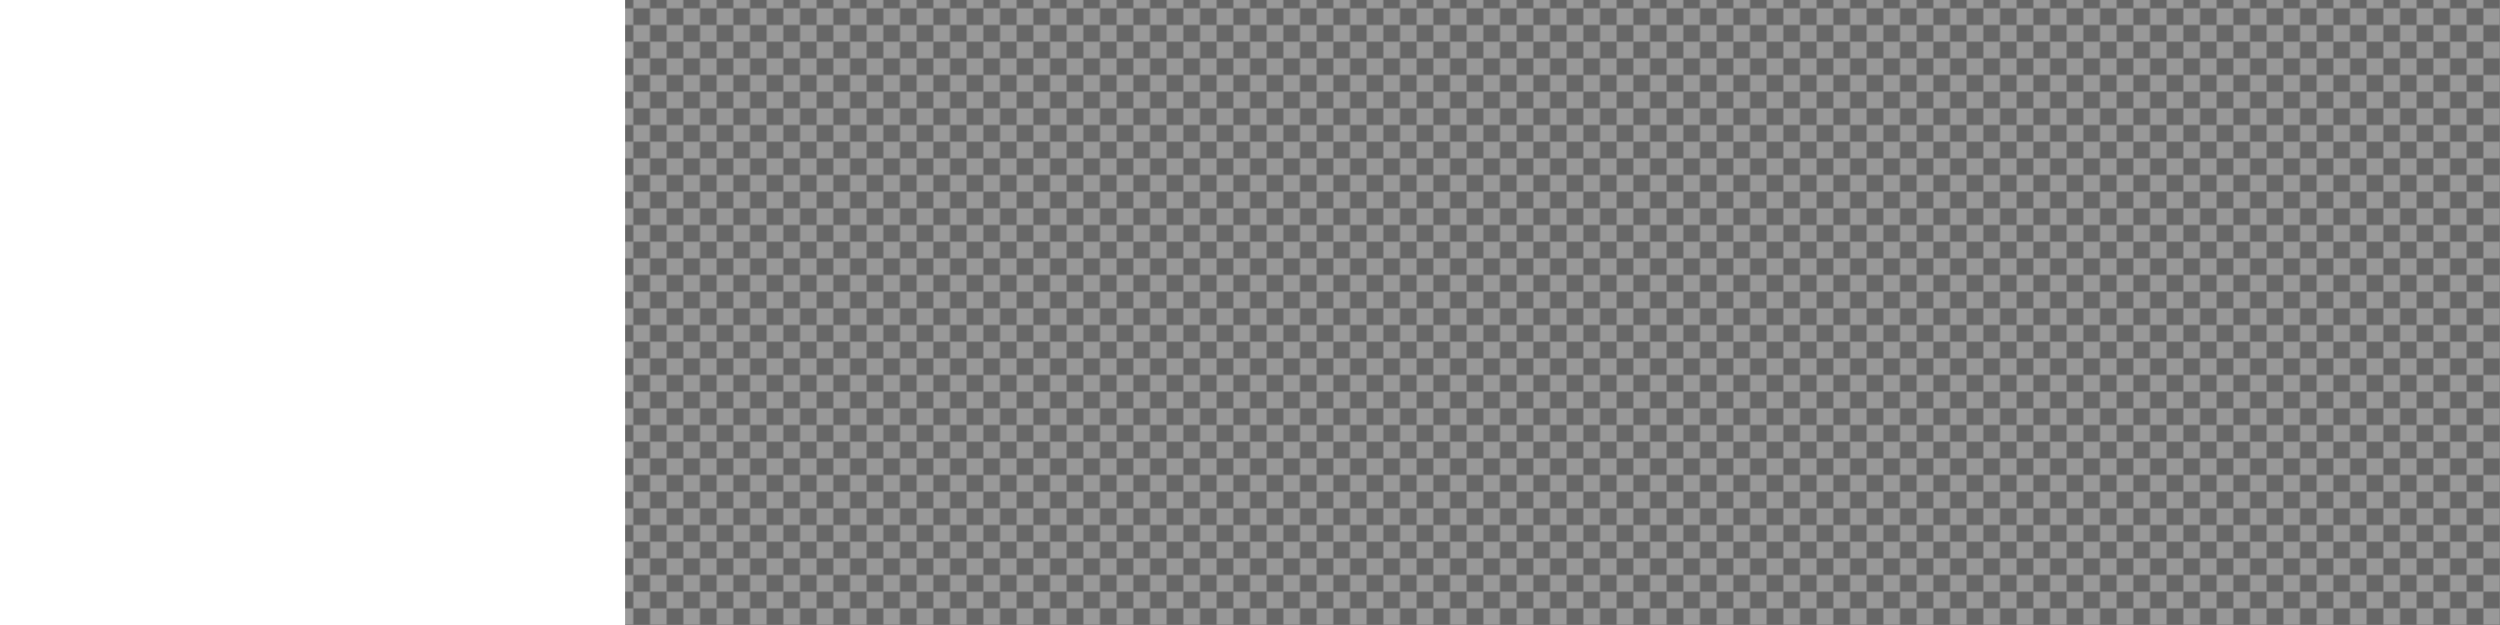 <?xml version="1.0"?>
<svg xmlns="http://www.w3.org/2000/svg" xmlns:xlink="http://www.w3.org/1999/xlink" height="300" width="1200" viewBox="0 0 1200 300">
  <defs>
    <linearGradient id="V">
      <stop offset="0" stop-color="red"/>
      <stop offset=".031" stop-color="#ff3000"/>
      <stop offset=".063" stop-color="#ff6000"/>
      <stop offset=".094" stop-color="#ff9000"/>
      <stop offset=".125" stop-color="#ffc001"/>
      <stop offset=".156" stop-color="#ffef01"/>
      <stop offset=".188" stop-color="#deff01"/>
      <stop offset=".219" stop-color="#aeff01"/>
      <stop offset=".25" stop-color="#7eff01"/>
      <stop offset=".281" stop-color="#4eff01"/>
      <stop offset=".313" stop-color="#1fff01"/>
      <stop offset=".344" stop-color="#01ff14"/>
      <stop offset=".375" stop-color="#01ff43"/>
      <stop offset=".406" stop-color="#01ff72"/>
      <stop offset=".438" stop-color="#01ffa2"/>
      <stop offset=".469" stop-color="#01ffd2"/>
      <stop offset=".5" stop-color="#01fcff"/>
      <stop offset=".531" stop-color="#01ccff"/>
      <stop offset=".563" stop-color="#019cff"/>
      <stop offset=".594" stop-color="#016cff"/>
      <stop offset=".625" stop-color="#013dff"/>
      <stop offset=".656" stop-color="#010eff"/>
      <stop offset=".688" stop-color="#2501ff"/>
      <stop offset=".719" stop-color="#5501ff"/>
      <stop offset=".75" stop-color="#8501ff"/>
      <stop offset=".781" stop-color="#b401ff"/>
      <stop offset=".813" stop-color="#e401ff"/>
      <stop offset=".844" stop-color="#ff01e9"/>
      <stop offset=".875" stop-color="#ff01ba"/>
      <stop offset=".906" stop-color="#ff018a"/>
      <stop offset=".938" stop-color="#ff015b"/>
      <stop offset=".969" stop-color="#ff012b"/>
      <stop offset="1" stop-color="red"/>
    </linearGradient>
    <linearGradient xlink:href="#aC" id="aP" gradientUnits="userSpaceOnUse" gradientTransform="translate(-1097.02 512.271) scale(.562)" x1="616.924" y1="-564.038" x2="536.924" y2="-484.038"/>
    <linearGradient xlink:href="#aA" id="aN" gradientUnits="userSpaceOnUse" gradientTransform="translate(-1097.02 512.271) scale(.562)" x1="776.924" y1="-564.038" x2="696.924" y2="-484.038"/>
    <linearGradient xlink:href="#az" id="aM" gradientUnits="userSpaceOnUse" gradientTransform="translate(-1097.02 512.271) scale(.562)" x1="616.924" y1="-724.038" x2="696.924" y2="-804.038"/>
    <linearGradient xlink:href="#ay" id="aL" gradientUnits="userSpaceOnUse" gradientTransform="translate(-1097.02 512.271) scale(.562)" x1="536.924" y1="-724.038" x2="616.924" y2="-804.038"/>
    <linearGradient xlink:href="#ax" id="aK" gradientUnits="userSpaceOnUse" gradientTransform="translate(-1097.02 512.271) scale(.562)" x1="456.924" y1="-724.038" x2="536.924" y2="-804.038"/>
    <linearGradient xlink:href="#ah" id="aJ" gradientUnits="userSpaceOnUse" gradientTransform="translate(-1097.02 512.271) scale(.562)" x1="656.924" y1="-684.038" x2="696.924" y2="-644.038" spreadMethod="reflect"/>
    <linearGradient xlink:href="#N" id="aI" gradientUnits="userSpaceOnUse" gradientTransform="translate(-1097.02 512.271) scale(.562)" x1="576.924" y1="-684.038" x2="536.924" y2="-724.038"/>
    <linearGradient id="k">
      <stop offset="0" stop-color="#5080e3"/>
      <stop offset=".525" stop-color="#e8e9d7"/>
      <stop offset=".661" stop-color="#d1c19d"/>
      <stop offset="1" stop-color="#7b6d44"/>
    </linearGradient>
    <linearGradient id="l">
      <stop offset="0"/>
      <stop offset="1" stop-color="#fff"/>
    </linearGradient>
    <linearGradient id="N">
      <stop offset="0"/>
      <stop offset="1" stop-opacity="0"/>
    </linearGradient>
    <linearGradient id="M">
      <stop offset="0" stop-color="#4d4d4d"/>
      <stop offset="1" stop-color="#4d4d4d" stop-opacity="0"/>
    </linearGradient>
    <linearGradient id="R">
      <stop offset="0" stop-color="#1d3300"/>
      <stop offset=".496" stop-color="#68a02c" stop-opacity=".237"/>
      <stop offset="1" stop-color="#61a334" stop-opacity="0"/>
    </linearGradient>
    <linearGradient x1="-24.924" y1="174.78" x2="-28.859" gradientUnits="userSpaceOnUse" y2="272.92" id="P" gradientTransform="matrix(3.321 0 0 3.35 669.393 -357.41)">
      <stop offset="0" stop-color="#daa238"/>
      <stop offset="1" stop-color="#a3a827" stop-opacity="0"/>
    </linearGradient>
    <linearGradient x1="220.9" y1="99.834" x2="225.37" gradientUnits="userSpaceOnUse" y2="101.95" id="U" gradientTransform="matrix(3.169 0 0 3.169 -92.993 -102.18)">
      <stop offset="0" stop-color="#fff"/>
      <stop offset="1" stop-color="#fff" stop-opacity="0"/>
    </linearGradient>
    <linearGradient x1="211.03" y1="147.26" gradientTransform="rotate(-3.736 -976.549 1904.773) scale(3.169)" x2="243.95" gradientUnits="userSpaceOnUse" y2="109.28" id="T">
      <stop offset="0"/>
      <stop offset="1" stop-opacity="0"/>
    </linearGradient>
    <linearGradient x1="-47.224" y1="206.27" x2="-51.159" gradientUnits="userSpaceOnUse" y2="295.47" id="Q" gradientTransform="matrix(3.169 0 0 3.169 647.212 -303.397)">
      <stop offset="0" stop-color="#fff"/>
      <stop offset="1" stop-color="#fff" stop-opacity="0"/>
    </linearGradient>
    <linearGradient id="ac">
      <stop offset="0" stop-color="#e6e6e6"/>
      <stop offset="1" stop-color="#e6e6e6" stop-opacity="0"/>
    </linearGradient>
    <linearGradient id="W" y2="484.09" gradientUnits="userSpaceOnUse" x2="848.46" gradientTransform="matrix(1.548 0 0 1.548 -237.581 24.871)" y1="549.92" x1="805.92">
      <stop offset="0" stop-color="#493a25"/>
      <stop offset="1" stop-color="#494a49"/>
    </linearGradient>
    <linearGradient id="X" y2="364.22" gradientUnits="userSpaceOnUse" x2="449.73" gradientTransform="matrix(1.548 0 0 1.548 -237.581 24.871)" y1="364.52" x1="375.82">
      <stop offset="0"/>
      <stop offset="1" stop-opacity="0"/>
    </linearGradient>
    <linearGradient id="aa">
      <stop offset="0" stop-color="#fff" stop-opacity=".208"/>
      <stop offset="1" stop-color="#fff" stop-opacity="0"/>
    </linearGradient>
    <linearGradient id="ad">
      <stop offset="0" stop-color="#4e4d4b"/>
      <stop offset="1" stop-color="#333435"/>
    </linearGradient>
    <linearGradient id="ab">
      <stop offset="0" stop-color="#fff" stop-opacity=".496"/>
      <stop offset="1" stop-color="#fff" stop-opacity="0"/>
    </linearGradient>
    <linearGradient id="ae">
      <stop offset="0" stop-color="#595a58"/>
      <stop offset="1"/>
    </linearGradient>
    <linearGradient id="af">
      <stop offset="0"/>
      <stop offset="1" stop-color="#9ea09d"/>
    </linearGradient>
    <linearGradient id="ag" y2="433.18" gradientUnits="userSpaceOnUse" x2="275.63" gradientTransform="matrix(-1.548 0 0 1.548 1438.355 24.871)" y1="462.45" x1="274.86">
      <stop offset="0"/>
      <stop offset="1" stop-color="#373839"/>
    </linearGradient>
    <linearGradient id="ah">
      <stop offset="0" stop-color="#fff"/>
      <stop offset="1" stop-color="#fff" stop-opacity="0"/>
    </linearGradient>
    <linearGradient id="am" y2="481.8" gradientUnits="userSpaceOnUse" x2="566.49" gradientTransform="matrix(1.548 0 0 1.548 -237.581 24.871)" y1="233.92" x1="566.49">
      <stop offset="0" stop-color="#00000c"/>
      <stop offset="1" stop-color="#00000c" stop-opacity="0"/>
    </linearGradient>
    <linearGradient id="an">
      <stop offset="0" stop-color="#fff" stop-opacity=".296"/>
      <stop offset="1" stop-color="#fff" stop-opacity="0"/>
    </linearGradient>
    <linearGradient id="ap">
      <stop offset="0" stop-color="#fff" stop-opacity=".562"/>
      <stop offset="1" stop-color="#fff6ff" stop-opacity="0"/>
    </linearGradient>
    <linearGradient id="aq">
      <stop offset="0" stop-color="#fff" stop-opacity=".693"/>
      <stop offset="1" stop-color="#fff" stop-opacity="0"/>
    </linearGradient>
    <linearGradient id="ar" y2="500.61" gradientUnits="userSpaceOnUse" x2="1631.4" gradientTransform="matrix(1.548 0 0 1.548 -1590.294 24.871)" y1="505.06" x1="1638.3">
      <stop offset="0" stop-color="#1a1a1a"/>
      <stop offset="1" stop-color="#282b2f"/>
    </linearGradient>
    <linearGradient id="au">
      <stop offset="0"/>
      <stop offset="1" stop-color="#414040"/>
    </linearGradient>
    <linearGradient id="av">
      <stop offset="0" stop-color="#fff" stop-opacity=".106"/>
      <stop offset="1" stop-color="#fff" stop-opacity="0"/>
    </linearGradient>
    <linearGradient id="aw" y2="236.41" gradientUnits="userSpaceOnUse" x2="391.93" gradientTransform="matrix(1.548 0 0 1.548 -237.581 24.871)" y1="239.87" x1="392.24">
      <stop offset="0" stop-color="#2c2c2a"/>
      <stop offset="1" stop-color="#2c2c2a" stop-opacity="0"/>
    </linearGradient>
    <linearGradient x1="-4011.9" y1="-8703.1" gradientTransform="translate(3410.558 6624.987) scale(.707)" x2="-4111.3" gradientUnits="userSpaceOnUse" y2="-8554.6" id="n">
      <stop offset="0" stop-color="#5a6671" stop-opacity=".408"/>
      <stop offset="1" stop-color="#a3c1c2" stop-opacity="0"/>
    </linearGradient>
    <linearGradient id="p">
      <stop offset="0" stop-color="#d1f3ff"/>
      <stop offset="1" stop-color="#b1b1b1" stop-opacity="0"/>
    </linearGradient>
    <linearGradient id="r">
      <stop offset="0" stop-color="#322929" stop-opacity=".112"/>
      <stop offset=".5"/>
      <stop offset="1" stop-color="#fff" stop-opacity="0"/>
    </linearGradient>
    <linearGradient gradientTransform="translate(3410.558 6624.987) scale(.707)" x1="-4190.6" y1="-8396.1" x2="-4125.1" gradientUnits="userSpaceOnUse" y2="-8571.6" id="s">
      <stop offset="0" stop-color="#cfe9ff" stop-opacity=".737"/>
      <stop offset="1" stop-color="#ccc" stop-opacity="0"/>
    </linearGradient>
    <linearGradient x1="-4388.5" y1="-8657.5" gradientTransform="translate(3410.558 6624.987) scale(.707)" x2="-4321.8" gradientUnits="userSpaceOnUse" y2="-8664.6" id="t">
      <stop offset="0" stop-color="#d3e3ef"/>
      <stop offset="1" stop-color="#c1cfe2" stop-opacity="0"/>
    </linearGradient>
    <linearGradient x1="-4471.5" y1="-8842.9" gradientTransform="translate(3410.558 6624.987) scale(.707)" x2="-4379.9" gradientUnits="userSpaceOnUse" y2="-8755.6" id="v">
      <stop offset="0" stop-color="#b2b9ca"/>
      <stop offset="1" stop-color="#999faf" stop-opacity="0"/>
    </linearGradient>
    <linearGradient x1="-4395" y1="-8449.7" gradientTransform="translate(3410.558 6624.987) scale(.707)" x2="-3837.8" gradientUnits="userSpaceOnUse" y2="-8443.4" id="w">
      <stop offset="0" stop-color="#95a7b4" stop-opacity=".706"/>
      <stop offset=".135" stop-color="#fff"/>
      <stop offset=".224" stop-color="#ececec"/>
      <stop offset=".404" stop-color="#b2afb3" stop-opacity=".71"/>
      <stop offset=".515" stop-color="#97a7be" stop-opacity=".255"/>
      <stop offset=".626" stop-color="#9199a4" stop-opacity=".247"/>
      <stop offset=".682" stop-color="#8e9297" stop-opacity=".243"/>
      <stop offset=".71" stop-color="#8c8e91" stop-opacity=".243"/>
      <stop offset=".738" stop-color="#8b8b8b" stop-opacity=".245"/>
      <stop offset=".875" stop-opacity=".602"/>
      <stop offset=".938" stop-color="#0f0f19" stop-opacity=".271"/>
      <stop offset=".969" stop-color="#171726" stop-opacity=".133"/>
      <stop offset=".984" stop-color="#1b1b2c" stop-opacity=".067"/>
      <stop offset="1" stop-color="#1f1f33" stop-opacity="0"/>
    </linearGradient>
    <linearGradient x1="-4351" y1="-8443.4" gradientTransform="translate(3410.558 6624.987) scale(.707)" x2="-4302.7" gradientUnits="userSpaceOnUse" y2="-8443.4" id="y">
      <stop offset="0" stop-color="#687071"/>
      <stop offset="1" stop-color="#747474" stop-opacity="0"/>
    </linearGradient>
    <linearGradient id="z">
      <stop offset="0" stop-color="#373337" stop-opacity="0"/>
      <stop offset=".5" stop-color="#7d888e"/>
      <stop offset="1" stop-color="#747474" stop-opacity="0"/>
    </linearGradient>
    <linearGradient x1="-4351" y1="-8443.4" gradientTransform="translate(3410.558 6624.987) scale(.707)" x2="-4239.8" gradientUnits="userSpaceOnUse" y2="-8443.4" id="A">
      <stop offset="0" stop-color="#fff" stop-opacity="0"/>
      <stop offset=".5" stop-color="#fff"/>
      <stop offset="1" stop-color="#fff" stop-opacity="0"/>
    </linearGradient>
    <linearGradient x1="-4271.8" y1="-8375.5" gradientTransform="matrix(.707 0 0 .707 3410.64 6624.998)" x2="-4070.9" gradientUnits="userSpaceOnUse" spreadMethod="reflect" y2="-8339.3" id="B">
      <stop offset="0" stop-color="#e0e7f0"/>
      <stop offset="1" stop-color="#c1cfe2" stop-opacity="0"/>
    </linearGradient>
    <linearGradient gradientTransform="translate(3410.558 6624.987) scale(.707)" x1="-4120.3" y1="-9066.3" x2="-4219" gradientUnits="userSpaceOnUse" y2="-9066.3" id="D">
      <stop offset="0" stop-color="#b6dbe8"/>
      <stop offset="1" stop-color="#b3ae99" stop-opacity="0"/>
    </linearGradient>
    <linearGradient gradientTransform="translate(3410.558 6624.987) scale(.707)" x1="-4108.8" y1="-8959.2" x2="-4213.4" gradientUnits="userSpaceOnUse" y2="-8911.5" id="E">
      <stop offset="0" stop-color="#1d1d1d"/>
      <stop offset="1" stop-color="#1d1d1d" stop-opacity="0"/>
    </linearGradient>
    <linearGradient x1="-3817.7" y1="-8899.5" gradientTransform="translate(3410.558 6624.987) scale(.707)" x2="-3761.5" gradientUnits="userSpaceOnUse" y2="-8833.6" id="F">
      <stop offset="0" stop-color="#07000b"/>
      <stop offset="1" stop-color="#07000b" stop-opacity="0"/>
    </linearGradient>
    <linearGradient x1="659.89" y1="232.56" gradientTransform="translate(3378.278 6637.707) scale(.707)" x2="660.67" gradientUnits="userSpaceOnUse" y2="232.56" id="H">
      <stop offset="0" stop-color="#fff"/>
      <stop offset="1" stop-color="#ffbe1e" stop-opacity="0"/>
    </linearGradient>
    <linearGradient x1="-2006.8" y1="433.53" gradientTransform="matrix(.185 0 0 .086 738.998 722.187)" x2="-1846" gradientUnits="userSpaceOnUse" y2="424.36" id="I">
      <stop offset="0"/>
      <stop offset="1" stop-opacity="0"/>
    </linearGradient>
    <linearGradient x1="-4427.4" y1="-8491.9" gradientTransform="translate(3410.558 6624.987) scale(.707)" x2="-4141.1" gradientUnits="userSpaceOnUse" y2="-8443.4" id="J">
      <stop offset="0" stop-color="#322929" stop-opacity="0"/>
      <stop offset=".5" stop-color="#fff"/>
      <stop offset="1" stop-color="#fff" stop-opacity="0"/>
    </linearGradient>
    <linearGradient x1="-4221.1" y1="-8689.7" gradientTransform="translate(3410.558 6624.987) scale(.707)" x2="-4321.8" gradientUnits="userSpaceOnUse" y2="-8650.1" id="K">
      <stop offset="0" stop-color="#fff"/>
      <stop offset="1" stop-color="#fff" stop-opacity="0"/>
    </linearGradient>
    <linearGradient x1="-4388.5" y1="-8767.4" gradientTransform="translate(3410.558 6624.987) scale(.707)" x2="-4321.8" gradientUnits="userSpaceOnUse" y2="-8760" id="L">
      <stop offset="0" stop-color="#6a6a6a" stop-opacity=".837"/>
      <stop offset="1" stop-color="#fff" stop-opacity="0"/>
    </linearGradient>
    <linearGradient xlink:href="#aB" id="aO" gradientUnits="userSpaceOnUse" gradientTransform="translate(-1097.02 512.271) scale(.562)" x1="696.924" y1="-564.038" x2="616.924" y2="-484.038"/>
    <linearGradient xlink:href="#N" id="aH" gradientUnits="userSpaceOnUse" gradientTransform="translate(-1097.02 512.271) scale(.562)" x1="736.924" y1="-684.038" x2="776.924" y2="-644.038"/>
    <linearGradient xlink:href="#aw" id="cz" gradientUnits="userSpaceOnUse" gradientTransform="matrix(.31 0 0 .311 -435.562 112.537)" x1="392.24" y1="239.87" x2="391.93" y2="236.41"/>
    <linearGradient xlink:href="#av" id="cy" gradientUnits="userSpaceOnUse" gradientTransform="matrix(.31 0 0 .311 -435.562 112.537)" x1="347.85" y1="232.56" x2="454.47" y2="219.21"/>
    <linearGradient id="ax">
      <stop offset="0" stop-color="red"/>
      <stop offset="1" stop-color="red" stop-opacity="0"/>
    </linearGradient>
    <linearGradient id="ay">
      <stop offset="0" stop-color="#0f0"/>
      <stop offset="1" stop-color="#0f0" stop-opacity="0"/>
    </linearGradient>
    <linearGradient id="az">
      <stop offset="0" stop-color="#00f"/>
      <stop offset="1" stop-color="#00f" stop-opacity="0"/>
    </linearGradient>
    <linearGradient id="aA">
      <stop offset="0" stop-color="#ff0"/>
      <stop offset="1" stop-color="#ff0" stop-opacity="0"/>
    </linearGradient>
    <linearGradient id="aB">
      <stop offset="0" stop-color="#f0f"/>
      <stop offset="1" stop-color="#f0f" stop-opacity="0"/>
    </linearGradient>
    <linearGradient id="aC">
      <stop offset="0" stop-color="#0ff"/>
      <stop offset="1" stop-color="#0ff" stop-opacity="0"/>
    </linearGradient>
    <linearGradient xlink:href="#av" id="cx" gradientUnits="userSpaceOnUse" gradientTransform="matrix(.31 0 0 .311 -435.562 112.537)" x1="347.85" y1="232.56" x2="454.47" y2="219.21"/>
    <linearGradient xlink:href="#au" id="cw" gradientUnits="userSpaceOnUse" gradientTransform="matrix(.309 -.028 .028 .31 -435.056 112.48)" x1="339.81" y1="262.9" x2="342.4" y2="262.94" spreadMethod="reflect"/>
    <linearGradient xlink:href="#k" id="aQ" gradientUnits="userSpaceOnUse" gradientTransform="translate(-300) scale(.25)" x1="1200" y1="0" x2="1200" y2="1200"/>
    <linearGradient xlink:href="#l" id="aR" gradientUnits="userSpaceOnUse" gradientTransform="matrix(.442 0 0 .263 -300 0)" x1="0" y1="0" x2="0" y2="600"/>
    <linearGradient xlink:href="#n" id="aT" gradientUnits="userSpaceOnUse" gradientTransform="matrix(.184 0 0 .184 632.417 1689.668)" x1="-4011.9" y1="-8703.1" x2="-4111.3" y2="-8554.6"/>
    <linearGradient xlink:href="#au" id="cv" gradientUnits="userSpaceOnUse" gradientTransform="matrix(.309 -.028 .028 .31 -435.056 112.48)" x1="339.81" y1="262.9" x2="342.4" y2="262.94" spreadMethod="reflect"/>
    <linearGradient xlink:href="#r" id="aY" gradientUnits="userSpaceOnUse" gradientTransform="matrix(.184 0 0 .184 632.417 1689.668)" x1="-4260" y1="-7967.8" x2="-4296.5" y2="-8215.9"/>
    <linearGradient xlink:href="#s" id="aZ" gradientUnits="userSpaceOnUse" gradientTransform="matrix(.184 0 0 .184 632.417 1689.668)" x1="-4190.6" y1="-8396.1" x2="-4125.1" y2="-8571.6"/>
    <linearGradient xlink:href="#t" id="ba" gradientUnits="userSpaceOnUse" gradientTransform="matrix(.184 0 0 .184 632.417 1689.668)" x1="-4388.5" y1="-8657.5" x2="-4321.8" y2="-8664.6"/>
    <linearGradient xlink:href="#v" id="bc" gradientUnits="userSpaceOnUse" gradientTransform="matrix(.184 0 0 .184 632.417 1689.668)" x1="-4471.5" y1="-8842.9" x2="-4379.9" y2="-8755.6"/>
    <linearGradient xlink:href="#w" id="bd" gradientUnits="userSpaceOnUse" gradientTransform="matrix(.184 0 0 .184 632.417 1689.668)" x1="-4395" y1="-8449.7" x2="-3837.8" y2="-8443.4"/>
    <linearGradient xlink:href="#y" id="bf" gradientUnits="userSpaceOnUse" gradientTransform="matrix(.184 0 0 .184 632.417 1689.668)" x1="-4351" y1="-8443.4" x2="-4302.7" y2="-8443.4"/>
    <linearGradient xlink:href="#z" id="bg" gradientUnits="userSpaceOnUse" gradientTransform="matrix(.184 0 0 .184 632.417 1689.668)" x1="-4351" y1="-8443.4" x2="-4302.7" y2="-8443.4"/>
    <linearGradient xlink:href="#z" id="bh" gradientUnits="userSpaceOnUse" gradientTransform="matrix(.184 0 0 .184 632.417 1689.668)" x1="-3562.7" y1="-8443.4" x2="-3957.2" y2="-8443.4" spreadMethod="reflect"/>
    <linearGradient xlink:href="#A" id="bi" gradientUnits="userSpaceOnUse" gradientTransform="matrix(.184 0 0 .184 632.417 1689.668)" x1="-4351" y1="-8443.4" x2="-4239.8" y2="-8443.4"/>
    <linearGradient xlink:href="#r" id="bj" gradientUnits="userSpaceOnUse" gradientTransform="matrix(.184 0 0 .184 632.417 1689.668)" x1="-4102.3" y1="-8443.4" x2="-3979.7" y2="-8443.4"/>
    <linearGradient xlink:href="#B" id="bk" gradientUnits="userSpaceOnUse" gradientTransform="translate(632.438 1689.671) scale(.184)" x1="-4271.8" y1="-8375.5" x2="-4070.9" y2="-8339.3" spreadMethod="reflect"/>
    <linearGradient xlink:href="#D" id="bm" gradientUnits="userSpaceOnUse" gradientTransform="matrix(.184 0 0 .184 632.417 1689.668)" x1="-4120.3" y1="-9066.3" x2="-4219" y2="-9066.3"/>
    <linearGradient xlink:href="#E" id="bn" gradientUnits="userSpaceOnUse" gradientTransform="matrix(.184 0 0 .184 632.417 1689.668)" x1="-4108.8" y1="-8959.2" x2="-4213.4" y2="-8911.5"/>
    <linearGradient xlink:href="#F" id="bo" gradientUnits="userSpaceOnUse" gradientTransform="matrix(.184 0 0 .184 632.417 1689.668)" x1="-3817.7" y1="-8899.5" x2="-3761.5" y2="-8833.6"/>
    <linearGradient xlink:href="#H" id="bq" gradientUnits="userSpaceOnUse" gradientTransform="matrix(.184 0 0 .184 624.024 1692.976)" x1="659.89" y1="232.56" x2="660.67" y2="232.56"/>
    <linearGradient xlink:href="#I" id="br" gradientUnits="userSpaceOnUse" gradientTransform="matrix(.048 0 0 .022 -62.19 154.938)" x1="-2006.8" y1="433.53" x2="-1846" y2="424.36"/>
    <linearGradient xlink:href="#J" id="bs" gradientUnits="userSpaceOnUse" gradientTransform="matrix(.184 0 0 .184 632.417 1689.668)" x1="-4427.4" y1="-8491.9" x2="-4141.1" y2="-8443.4"/>
    <linearGradient xlink:href="#K" id="bt" gradientUnits="userSpaceOnUse" gradientTransform="matrix(.184 0 0 .184 632.417 1689.668)" x1="-4221.1" y1="-8689.7" x2="-4321.8" y2="-8650.1"/>
    <linearGradient xlink:href="#L" id="bu" gradientUnits="userSpaceOnUse" gradientTransform="matrix(.184 0 0 .184 632.417 1689.668)" x1="-4388.5" y1="-8767.4" x2="-4321.8" y2="-8760"/>
    <linearGradient xlink:href="#P" id="by" gradientUnits="userSpaceOnUse" gradientTransform="matrix(.575 0 0 .58 -38.381 76.65)" x1="-24.924" y1="174.78" x2="-28.859" y2="272.92"/>
    <linearGradient xlink:href="#Q" id="bz" gradientUnits="userSpaceOnUse" gradientTransform="translate(-42.22 86) scale(.548)" x1="-47.224" y1="206.27" x2="-51.159" y2="295.47"/>
    <linearGradient xlink:href="#T" id="bC" gradientUnits="userSpaceOnUse" gradientTransform="matrix(.547 -.036 .036 .547 -176.1 128.201)" x1="211.03" y1="147.26" x2="243.95" y2="109.28"/>
    <linearGradient xlink:href="#U" id="bE" gradientUnits="userSpaceOnUse" gradientTransform="translate(-170.35 120.83) scale(.548)" x1="220.9" y1="99.834" x2="225.37" y2="101.95"/>
    <linearGradient xlink:href="#V" id="bF" gradientUnits="userSpaceOnUse" gradientTransform="matrix(0 -.062 .029 0 -278.33 157.5)" x1="0" y1="604.362" x2="2560" y2="604.362"/>
    <linearGradient xlink:href="#W" id="bG" gradientUnits="userSpaceOnUse" gradientTransform="matrix(.31 0 0 .311 -435.562 112.537)" x1="805.92" y1="549.92" x2="848.46" y2="484.09"/>
    <linearGradient xlink:href="#X" id="bH" gradientUnits="userSpaceOnUse" gradientTransform="matrix(.31 0 0 .311 -435.562 112.537)" x1="375.82" y1="364.52" x2="449.73" y2="364.22"/>
    <linearGradient xlink:href="#ac" id="bO" gradientUnits="userSpaceOnUse" gradientTransform="matrix(.31 0 0 .311 -435.562 112.537)" x1="553.41" y1="139.95" x2="558.48" y2="139.95"/>
    <linearGradient xlink:href="#ac" id="bP" gradientUnits="userSpaceOnUse" gradientTransform="matrix(-.31 0 0 .311 -60.924 112.537)" x1="553.41" y1="139.95" x2="558.48" y2="139.95"/>
    <linearGradient xlink:href="#ad" id="bU" gradientUnits="userSpaceOnUse" gradientTransform="matrix(.31 0 0 .311 -435.562 112.537)" x1="689.07" y1="168.03" x2="680.83" y2="169.27"/>
    <linearGradient xlink:href="#ad" id="bV" gradientUnits="userSpaceOnUse" gradientTransform="matrix(.31 0 0 .311 -435.562 112.537)" x1="519.2" y1="170.51" x2="527.95" y2="171.95"/>
    <linearGradient xlink:href="#ae" id="bX" gradientUnits="userSpaceOnUse" gradientTransform="matrix(-.334 0 0 .335 -85.544 105.322)" x1="571.24" y1="243.31" x2="590.25" y2="260.27"/>
    <linearGradient xlink:href="#af" id="bY" gradientUnits="userSpaceOnUse" gradientTransform="matrix(-.085 .088 .085 .088 -252.66 117.258)" x1="582.34" y1="246.2" x2="618.49" y2="241.64"/>
    <linearGradient xlink:href="#ae" id="bZ" gradientUnits="userSpaceOnUse" gradientTransform="matrix(-.334 0 0 .335 -19.432 105.322)" x1="571.24" y1="243.31" x2="590.25" y2="260.27"/>
    <linearGradient xlink:href="#af" id="ca" gradientUnits="userSpaceOnUse" gradientTransform="matrix(-.085 .088 .085 .088 -186.553 117.258)" x1="582.34" y1="246.2" x2="618.49" y2="241.64"/>
    <linearGradient xlink:href="#ag" id="cb" gradientUnits="userSpaceOnUse" gradientTransform="matrix(-.31 0 0 .311 -99.512 112.537)" x1="274.86" y1="462.45" x2="275.63" y2="433.18"/>
    <linearGradient xlink:href="#ah" id="cc" gradientUnits="userSpaceOnUse" gradientTransform="matrix(-.31 0 0 .311 -99.512 112.537)" x1="253.88" y1="393.52" x2="277.59" y2="402.92"/>
    <linearGradient xlink:href="#ah" id="cf" gradientUnits="userSpaceOnUse" gradientTransform="matrix(-.25 0 0 .251 -117.729 137.698)" x1="253.88" y1="393.52" x2="280.67" y2="401.99"/>
    <linearGradient xlink:href="#am" id="ck" gradientUnits="userSpaceOnUse" gradientTransform="matrix(.31 0 0 .311 -435.562 112.537)" x1="566.49" y1="233.92" x2="566.49" y2="481.8"/>
    <linearGradient xlink:href="#ar" id="cs" gradientUnits="userSpaceOnUse" gradientTransform="matrix(.31 0 0 .311 -706.8 112.537)" x1="1638.3" y1="505.06" x2="1631.4" y2="500.61"/>
    <radialGradient id="ak" gradientUnits="userSpaceOnUse" cy="436.5" cx="605.46" gradientTransform="matrix(1.442 0 0 1.116 -171.773 201.898)" r="89.656">
      <stop offset="0" stop-color="#fff"/>
      <stop offset="1" stop-color="#fff" stop-opacity="0"/>
    </radialGradient>
    <radialGradient xlink:href="#G" id="bp" gradientUnits="userSpaceOnUse" gradientTransform="matrix(.472 -.365 .282 .365 4081.323 1640.212)" cx="-4156.3" cy="-7989.6" r="120.22"/>
    <radialGradient r="109.55" gradientTransform="matrix(1.416 0 0 4.088 6251.678 36018.507)" cx="-4004.8" cy="-8694.5" gradientUnits="userSpaceOnUse" id="m">
      <stop offset="0" stop-color="#b3ac8a" stop-opacity=".622"/>
      <stop offset="1" stop-color="#8e8e8e" stop-opacity="0"/>
    </radialGradient>
    <radialGradient id="al" gradientUnits="userSpaceOnUse" cy="416.42" cx="606.62" gradientTransform="matrix(1.548 0 0 1.548 -237.581 24.794)" r="141.26">
      <stop offset="0"/>
      <stop offset=".63" stop-color="#222"/>
      <stop offset=".63" stop-color="#2d2d2d"/>
      <stop offset=".84" stop-color="#2d2d2d"/>
      <stop offset=".84"/>
      <stop offset=".86" stop-color="#2d2d2d"/>
      <stop offset=".873" stop-color="#2d2d2d"/>
      <stop offset=".873"/>
      <stop offset=".897" stop-color="#2d2d2d"/>
      <stop offset=".909" stop-color="#2d2d2d"/>
      <stop offset=".914"/>
      <stop offset=".914" stop-color="#2d2d2d"/>
      <stop offset=".93" stop-color="#2d2d2d"/>
      <stop offset=".93"/>
      <stop offset=".935" stop-color="#2d2d2d"/>
      <stop offset="1" stop-color="#2d2d2d"/>
    </radialGradient>
    <radialGradient r="120.22" gradientTransform="matrix(1.815 -1.405 1.086 1.404 16675.561 6434.768)" cx="-4156.3" cy="-7989.6" gradientUnits="userSpaceOnUse" id="G">
      <stop offset="0" stop-color="#4c1f1f"/>
      <stop offset="1" stop-color="#1d1d1d" stop-opacity="0"/>
    </radialGradient>
    <radialGradient xlink:href="#m" id="aS" gradientUnits="userSpaceOnUse" gradientTransform="matrix(.368 0 0 1.063 1371.11 9331.994)" cx="-4004.8" cy="-8694.5" r="109.55"/>
    <radialGradient r="347.9" gradientTransform="matrix(1.021 -.037 .019 .524 5021.79 4828.526)" cx="-4125.9" cy="-7748.4" gradientUnits="userSpaceOnUse" id="o">
      <stop offset="0" stop-color="#594c36"/>
      <stop offset="1" stop-color="#070000" stop-opacity="0"/>
    </radialGradient>
    <radialGradient xlink:href="#M" id="bv" gradientUnits="userSpaceOnUse" gradientTransform="matrix(.173 0 0 .084 -147.79 223.116)" cx="585.748" cy="814.07" fx="585.748" fy="814.07" r="361.287"/>
    <radialGradient xlink:href="#N" id="bw" gradientUnits="userSpaceOnUse" gradientTransform="matrix(.548 0 0 .099 -169.166 263.83)" cx="221.84" cy="315" fx="221.84" fy="315" r="82.43"/>
    <radialGradient xlink:href="#O" id="bx" gradientUnits="userSpaceOnUse" gradientTransform="matrix(.103 .536 -.499 .096 91.436 224.005)" cx="-44.642" cy="283.91" r="121.72"/>
    <radialGradient xlink:href="#o" id="aU" gradientUnits="userSpaceOnUse" gradientTransform="matrix(.265 -.01 .005 .136 1051.338 1222.588)" cx="-4125.9" cy="-7748.4" r="347.9"/>
    <radialGradient xlink:href="#p" id="aV" gradientUnits="userSpaceOnUse" gradientTransform="matrix(.228 .58 -.304 .119 -1682.418 3669.19)" cx="-4357.3" cy="-8243.2" r="111.1"/>
    <radialGradient xlink:href="#R" id="bA" gradientUnits="userSpaceOnUse" gradientTransform="matrix(-.008 -.527 1.062 -.015 -99.182 149.065)" cx="-81.082" cy="44.942" r="44.556"/>
    <radialGradient xlink:href="#S" id="bB" gradientUnits="userSpaceOnUse" gradientTransform="matrix(-1.032 -.101 .021 -.213 146.264 248.902)" cx="204" cy="148.68" r="41.193"/>
    <radialGradient r="41.193" gradientTransform="matrix(-5.959 -.585 .121 -1.229 1736.096 637.702)" cx="204" cy="148.68" gradientUnits="userSpaceOnUse" id="S">
      <stop offset="0" stop-color="#fff"/>
      <stop offset="1" stop-color="#fff" stop-opacity="0"/>
    </radialGradient>
    <radialGradient xlink:href="#R" id="bD" gradientUnits="userSpaceOnUse" gradientTransform="matrix(-.042 -.525 1.058 -.085 -104.298 152.549)" cx="-81.082" cy="44.942" r="44.556"/>
    <radialGradient xlink:href="#q" id="aX" gradientUnits="userSpaceOnUse" gradientTransform="matrix(.104 .026 -.202 .809 -1389.754 7086.293)" cx="-4524.8" cy="-8363.9" r="111.1"/>
    <radialGradient r="111.1" gradientTransform="matrix(.401 .1 -.777 3.113 -4367.014 27381.205)" cx="-4524.8" cy="-8363.9" gradientUnits="userSpaceOnUse" id="q">
      <stop offset="0" stop-color="#f3ffff"/>
      <stop offset="1" stop-color="#b1b1b1" stop-opacity="0"/>
    </radialGradient>
    <radialGradient id="Y" gradientUnits="userSpaceOnUse" cy="693.53" cx="476.66" gradientTransform="matrix(2.107 -.003 .001 .878 -505.474 365.723)" r="123.26">
      <stop offset="0"/>
      <stop offset="1" stop-opacity="0"/>
    </radialGradient>
    <radialGradient id="ao" gradientUnits="userSpaceOnUse" cy="419.31" cx="606.62" gradientTransform="matrix(1.548 0 0 1.576 -237.581 13.217)" r="160.09">
      <stop offset="0" stop-color="#fff"/>
      <stop offset="1" stop-color="#fff6ff" stop-opacity="0"/>
    </radialGradient>
    <radialGradient xlink:href="#Y" id="bI" gradientUnits="userSpaceOnUse" gradientTransform="matrix(.422 -.001 0 .176 -489.278 180.99)" cx="476.66" cy="693.53" r="123.26"/>
    <radialGradient xlink:href="#Z" id="bJ" gradientUnits="userSpaceOnUse" gradientTransform="matrix(.399 .1 -.018 .074 -500.18 96.343)" cx="780.26" cy="259.45" r="36.793"/>
    <radialGradient xlink:href="#aa" id="bK" gradientUnits="userSpaceOnUse" gradientTransform="matrix(.26 -.073 .233 .827 -469.581 6.452)" cx="750.58" cy="312.56" r="27.22"/>
    <radialGradient xlink:href="#ab" id="bL" gradientUnits="userSpaceOnUse" gradientTransform="matrix(-.157 .036 .251 1.101 -227.458 -154.717)" cx="304.38" cy="324.29" r="17.684"/>
    <radialGradient xlink:href="#ab" id="bM" gradientUnits="userSpaceOnUse" gradientTransform="matrix(-.447 .024 .168 3.075 -131.222 -842.378)" cx="232.28" cy="349.82" r="17.684"/>
    <radialGradient xlink:href="#aa" id="bN" gradientUnits="userSpaceOnUse" gradientTransform="matrix(.249 .105 .333 -.792 -490.55 430.483)" cx="750.58" cy="312.56" r="27.22"/>
    <radialGradient xlink:href="#u" id="bb" gradientUnits="userSpaceOnUse" gradientTransform="matrix(-.359 .349 -.6 -.618 -6691.263 -3404.175)" cx="-4389.8" cy="-8235.5" r="40.673"/>
    <radialGradient id="Z" gradientUnits="userSpaceOnUse" cy="259.45" cx="780.26" gradientTransform="matrix(1.991 .496 -.091 .367 -559.845 -55.764)" r="36.793">
      <stop offset="0" stop-opacity=".681"/>
      <stop offset="1" stop-opacity="0"/>
    </radialGradient>
    <radialGradient xlink:href="#ab" id="bQ" gradientUnits="userSpaceOnUse" gradientTransform="matrix(-.151 -.055 -.373 1.03 -46.96 -51.445)" cx="902.05" cy="297.61" r="17.684"/>
    <radialGradient xlink:href="#ab" id="bR" gradientUnits="userSpaceOnUse" gradientTransform="matrix(-.067 -.016 -.219 .701 -172.099 8.051)" cx="926.71" cy="295.09" r="17.684"/>
    <radialGradient xlink:href="#ab" id="bS" gradientUnits="userSpaceOnUse" gradientTransform="matrix(-.1 .058 .406 .705 -294.197 -42.366)" cx="347.16" cy="302.76" r="17.684"/>
    <radialGradient xlink:href="#ab" id="bT" gradientUnits="userSpaceOnUse" gradientTransform="matrix(-.112 -.039 -.718 2.068 119.506 -486.234)" cx="420.83" cy="374.19" r="17.684"/>
    <radialGradient r="40.673" gradientTransform="matrix(-1.382 1.341 -2.307 -2.376 -24757.402 -12966.693)" cx="-4389.8" cy="-8235.5" gradientUnits="userSpaceOnUse" id="u">
      <stop offset="0" stop-color="#b8cbdb" stop-opacity=".806"/>
      <stop offset="1" stop-color="#8f6e70" stop-opacity="0"/>
    </radialGradient>
    <radialGradient xlink:href="#x" id="be" gradientUnits="userSpaceOnUse" gradientTransform="matrix(.188 -.006 .002 .078 669.857 776.942)" cx="-4044.5" cy="-8660.6" r="248.75"/>
    <radialGradient xlink:href="#ab" id="bW" gradientUnits="userSpaceOnUse" gradientTransform="matrix(-.157 .036 .251 1.101 -227.458 -154.717)" cx="337.8" cy="319.26" r="17.684"/>
    <radialGradient xlink:href="#p" id="aW" gradientUnits="userSpaceOnUse" gradientTransform="matrix(.06 -.174 .478 .164 4087.104 785.491)" cx="-4255.2" cy="-8316.9" r="111.1"/>
    <radialGradient r="121.72" gradientTransform="matrix(.594 3.099 -2.88 .552 1419.351 493.869)" cx="-44.642" cy="283.91" gradientUnits="userSpaceOnUse" id="O">
      <stop offset="0" stop-color="#fff44b"/>
      <stop offset=".738" stop-color="#d68565"/>
      <stop offset="1" stop-color="#c0161b"/>
    </radialGradient>
    <radialGradient r="248.75" gradientTransform="matrix(.723 -.022 .009 .301 3554.558 3114.507)" cx="-4044.5" cy="-8660.6" gradientUnits="userSpaceOnUse" id="x">
      <stop offset="0" stop-color="#1f1f1f"/>
      <stop offset="1" stop-color="#443232" stop-opacity="0"/>
    </radialGradient>
    <radialGradient id="as" gradientUnits="userSpaceOnUse" cy="509.89" cx="1638.5" gradientTransform="matrix(3.141 1.587 -3.988 7.551 -2167.749 -5639.19)" r="1.75">
      <stop offset="0" stop-color="#252525"/>
      <stop offset="1" stop-color="#1b1b18"/>
    </radialGradient>
    <radialGradient id="at" gradientUnits="userSpaceOnUse" cy="510.96" cx="1638.6" gradientTransform="matrix(.773 .673 -1.607 2.784 503.232 -1711.645)" r="1.75">
      <stop offset="0" stop-color="#fff" stop-opacity=".42"/>
      <stop offset="1" stop-color="#fff" stop-opacity="0"/>
    </radialGradient>
    <radialGradient id="ai" gradientUnits="userSpaceOnUse" cy="363.53" cx="233.83" gradientTransform="matrix(-.448 0 0 3.076 1168.295 -254.327)" r="17.684">
      <stop offset="0" stop-color="#fff"/>
      <stop offset="1" stop-color="#fff" stop-opacity="0"/>
    </radialGradient>
    <radialGradient xlink:href="#ah" id="cd" gradientUnits="userSpaceOnUse" gradientTransform="matrix(-.066 .066 .106 .106 -208.602 175.895)" cx="270.58" cy="406.58" r="18.289"/>
    <radialGradient xlink:href="#ah" id="ce" gradientUnits="userSpaceOnUse" gradientTransform="matrix(-.053 .053 .085 .085 -205.635 189.071)" cx="270.58" cy="406.58" r="18.289"/>
    <radialGradient xlink:href="#C" id="bl" gradientUnits="userSpaceOnUse" gradientTransform="matrix(.068 .203 -.251 .084 -2093.654 1666.546)" cx="-4260.6" cy="-8896.4" r="105.49"/>
    <radialGradient xlink:href="#ai" id="cg" gradientUnits="userSpaceOnUse" gradientTransform="matrix(-.09 0 0 .618 -153.663 56.465)" cx="233.83" cy="363.53" r="17.684"/>
    <radialGradient xlink:href="#aj" id="ch" gradientUnits="userSpaceOnUse" gradientTransform="matrix(.31 0 0 .311 -435.562 112.541)" cx="606.63" cy="416.47" r="71.152"/>
    <radialGradient xlink:href="#ak" id="ci" gradientUnits="userSpaceOnUse" gradientTransform="matrix(.289 0 0 .224 -422.366 148.089)" cx="605.46" cy="436.5" r="89.656"/>
    <radialGradient xlink:href="#al" id="cj" gradientUnits="userSpaceOnUse" gradientTransform="matrix(.31 0 0 .311 -435.562 112.521)" cx="606.62" cy="416.42" r="141.26"/>
    <radialGradient id="aj" gradientUnits="userSpaceOnUse" cy="416.47" cx="606.63" gradientTransform="matrix(1 0 0 1 0 .014)" r="71.152">
      <stop offset="0" stop-color="#2b2b2b"/>
      <stop offset="1"/>
    </radialGradient>
    <radialGradient xlink:href="#an" id="cl" gradientUnits="userSpaceOnUse" gradientTransform="matrix(-.15 .161 -.147 -.138 -86.838 209.054)" cx="827.3" cy="515.67" r="141.26"/>
    <radialGradient xlink:href="#an" id="cm" gradientUnits="userSpaceOnUse" gradientTransform="matrix(.188 .115 -.063 .104 -294.684 181.646)" cx="565.96" cy="193.02" r="141.26"/>
    <radialGradient xlink:href="#ao" id="cn" gradientUnits="userSpaceOnUse" gradientTransform="matrix(.31 0 0 .316 -435.562 110.196)" cx="606.62" cy="419.31" r="160.09"/>
    <radialGradient xlink:href="#ap" id="co" gradientUnits="userSpaceOnUse" gradientTransform="matrix(.098 .056 -.035 .061 -279.288 216.75)" cx="-146.97" cy="33.548" r="160.09"/>
    <radialGradient xlink:href="#ap" id="cp" gradientUnits="userSpaceOnUse" gradientTransform="matrix(.103 -.061 .036 .061 -289.948 318.75)" cx="1123.3" cy="-780.75" r="160.09"/>
    <radialGradient xlink:href="#aq" id="cq" gradientUnits="userSpaceOnUse" gradientTransform="matrix(.007 -.006 .048 .053 -200.7 230.405)" cx="984.5" cy="-305.43" r="168.98"/>
    <radialGradient xlink:href="#aq" id="cr" gradientUnits="userSpaceOnUse" gradientTransform="matrix(.01 .007 -.054 .077 -289.039 332.489)" cx="-5839.1" cy="-1016.6" r="168.98"/>
    <radialGradient r="105.49" gradientTransform="matrix(.262 .779 -.965 .325 -7074.316 6536.054)" cx="-4260.6" cy="-8896.4" gradientUnits="userSpaceOnUse" id="C">
      <stop offset="0" stop-color="#edf7ff"/>
      <stop offset="1" stop-color="#b1b1b1" stop-opacity="0"/>
    </radialGradient>
    <radialGradient xlink:href="#as" id="ct" gradientUnits="userSpaceOnUse" gradientTransform="matrix(.63 .319 -.8 1.517 -822.59 -1024.973)" cx="1638.5" cy="509.89" r="1.75"/>
    <radialGradient xlink:href="#at" id="cu" gradientUnits="userSpaceOnUse" gradientTransform="matrix(.155 .135 -.322 .559 -287.018 -236.207)" cx="1638.6" cy="510.96" r="1.75"/>
    <pattern xlink:href="#d" id="b" patternTransform="translate(-600.05 900)"/>
    <pattern xlink:href="#b" id="cE" patternTransform="translate(-600.05)"/>
    <pattern patternUnits="userSpaceOnUse" width="300" height="300" patternTransform="translate(-600 600)" id="d">
      <use xlink:href="#i" transform="translate(600 900)" width="100%" height="100%"/>
    </pattern>
    <pattern patternUnits="userSpaceOnUse" width="300.05" height="300" patternTransform="translate(-300.05 600)" id="f">
      <use xlink:href="#h" transform="translate(300.05 900)" width="100%" height="100%"/>
    </pattern>
    <pattern patternUnits="userSpaceOnUse" width="16" height="16" patternTransform="translate(0 1584)" id="g">
      <g color="#fff" stroke-linecap="round" stroke-linejoin="round" stroke-miterlimit="4.048">
        <path d="M8 1584h8v8l-8 8H0v-8z" style="isolation:auto;mix-blend-mode:normal;solid-color:#fff;solid-opacity:1;marker:none" overflow="visible" fill="#666" transform="translate(0 -1584)"/>
        <path d="M16 1592v8H8v-16H0v8z" style="isolation:auto;mix-blend-mode:normal;solid-color:#fff;solid-opacity:1;marker:none" overflow="visible" fill="#999" transform="translate(0 -1584)"/>
      </g>
    </pattern>
    <pattern patternTransform="translate(0 284)" id="aD" xlink:href="#g"/>
    <pattern xlink:href="#f" id="e" patternTransform="translate(-300.05 900)"/>
    <pattern patternUnits="userSpaceOnUse" width="300" height="300" patternTransform="translate(-900 599.406)" id="c">
      <use xlink:href="#j" transform="translate(900 900)" width="100%" height="100%"/>
    </pattern>
    <pattern xlink:href="#c" id="a" patternTransform="translate(-900 900)"/>
    <pattern xlink:href="#f" id="cC" patternTransform="translate(-300.05 -300)"/>
    <pattern xlink:href="#e" id="cF" patternTransform="translate(-300.05)"/>
    <pattern xlink:href="#d" id="cB" patternTransform="translate(-600 -300)"/>
    <pattern xlink:href="#c" id="cA" patternTransform="translate(-900 -300.594)"/>
    <pattern xlink:href="#a" id="cD" patternTransform="translate(-900)"/>
  </defs>
  <path style="isolation:auto;mix-blend-mode:normal;solid-color:#fff;solid-opacity:1;marker:none" d="M0 0h1200v300H0z" color="#fff" overflow="visible" fill="url(#aD)"/>
  <use xlink:href="#aE" transform="translate(600.1)" width="100%" height="100%"/>
  <use xlink:href="#aF" transform="translate(1200.149)" width="100%" height="100%"/>
  <use xlink:href="#aG" transform="translate(1800)" width="100%" height="100%"/>
  <path style="isolation:auto;mix-blend-mode:normal;solid-color:#000;solid-opacity:1;marker:none" d="M0 0h300.05v300H0z" color="#000" overflow="visible" fill="#fff" fill-rule="evenodd" paint-order="markers stroke fill"/>
</svg>

